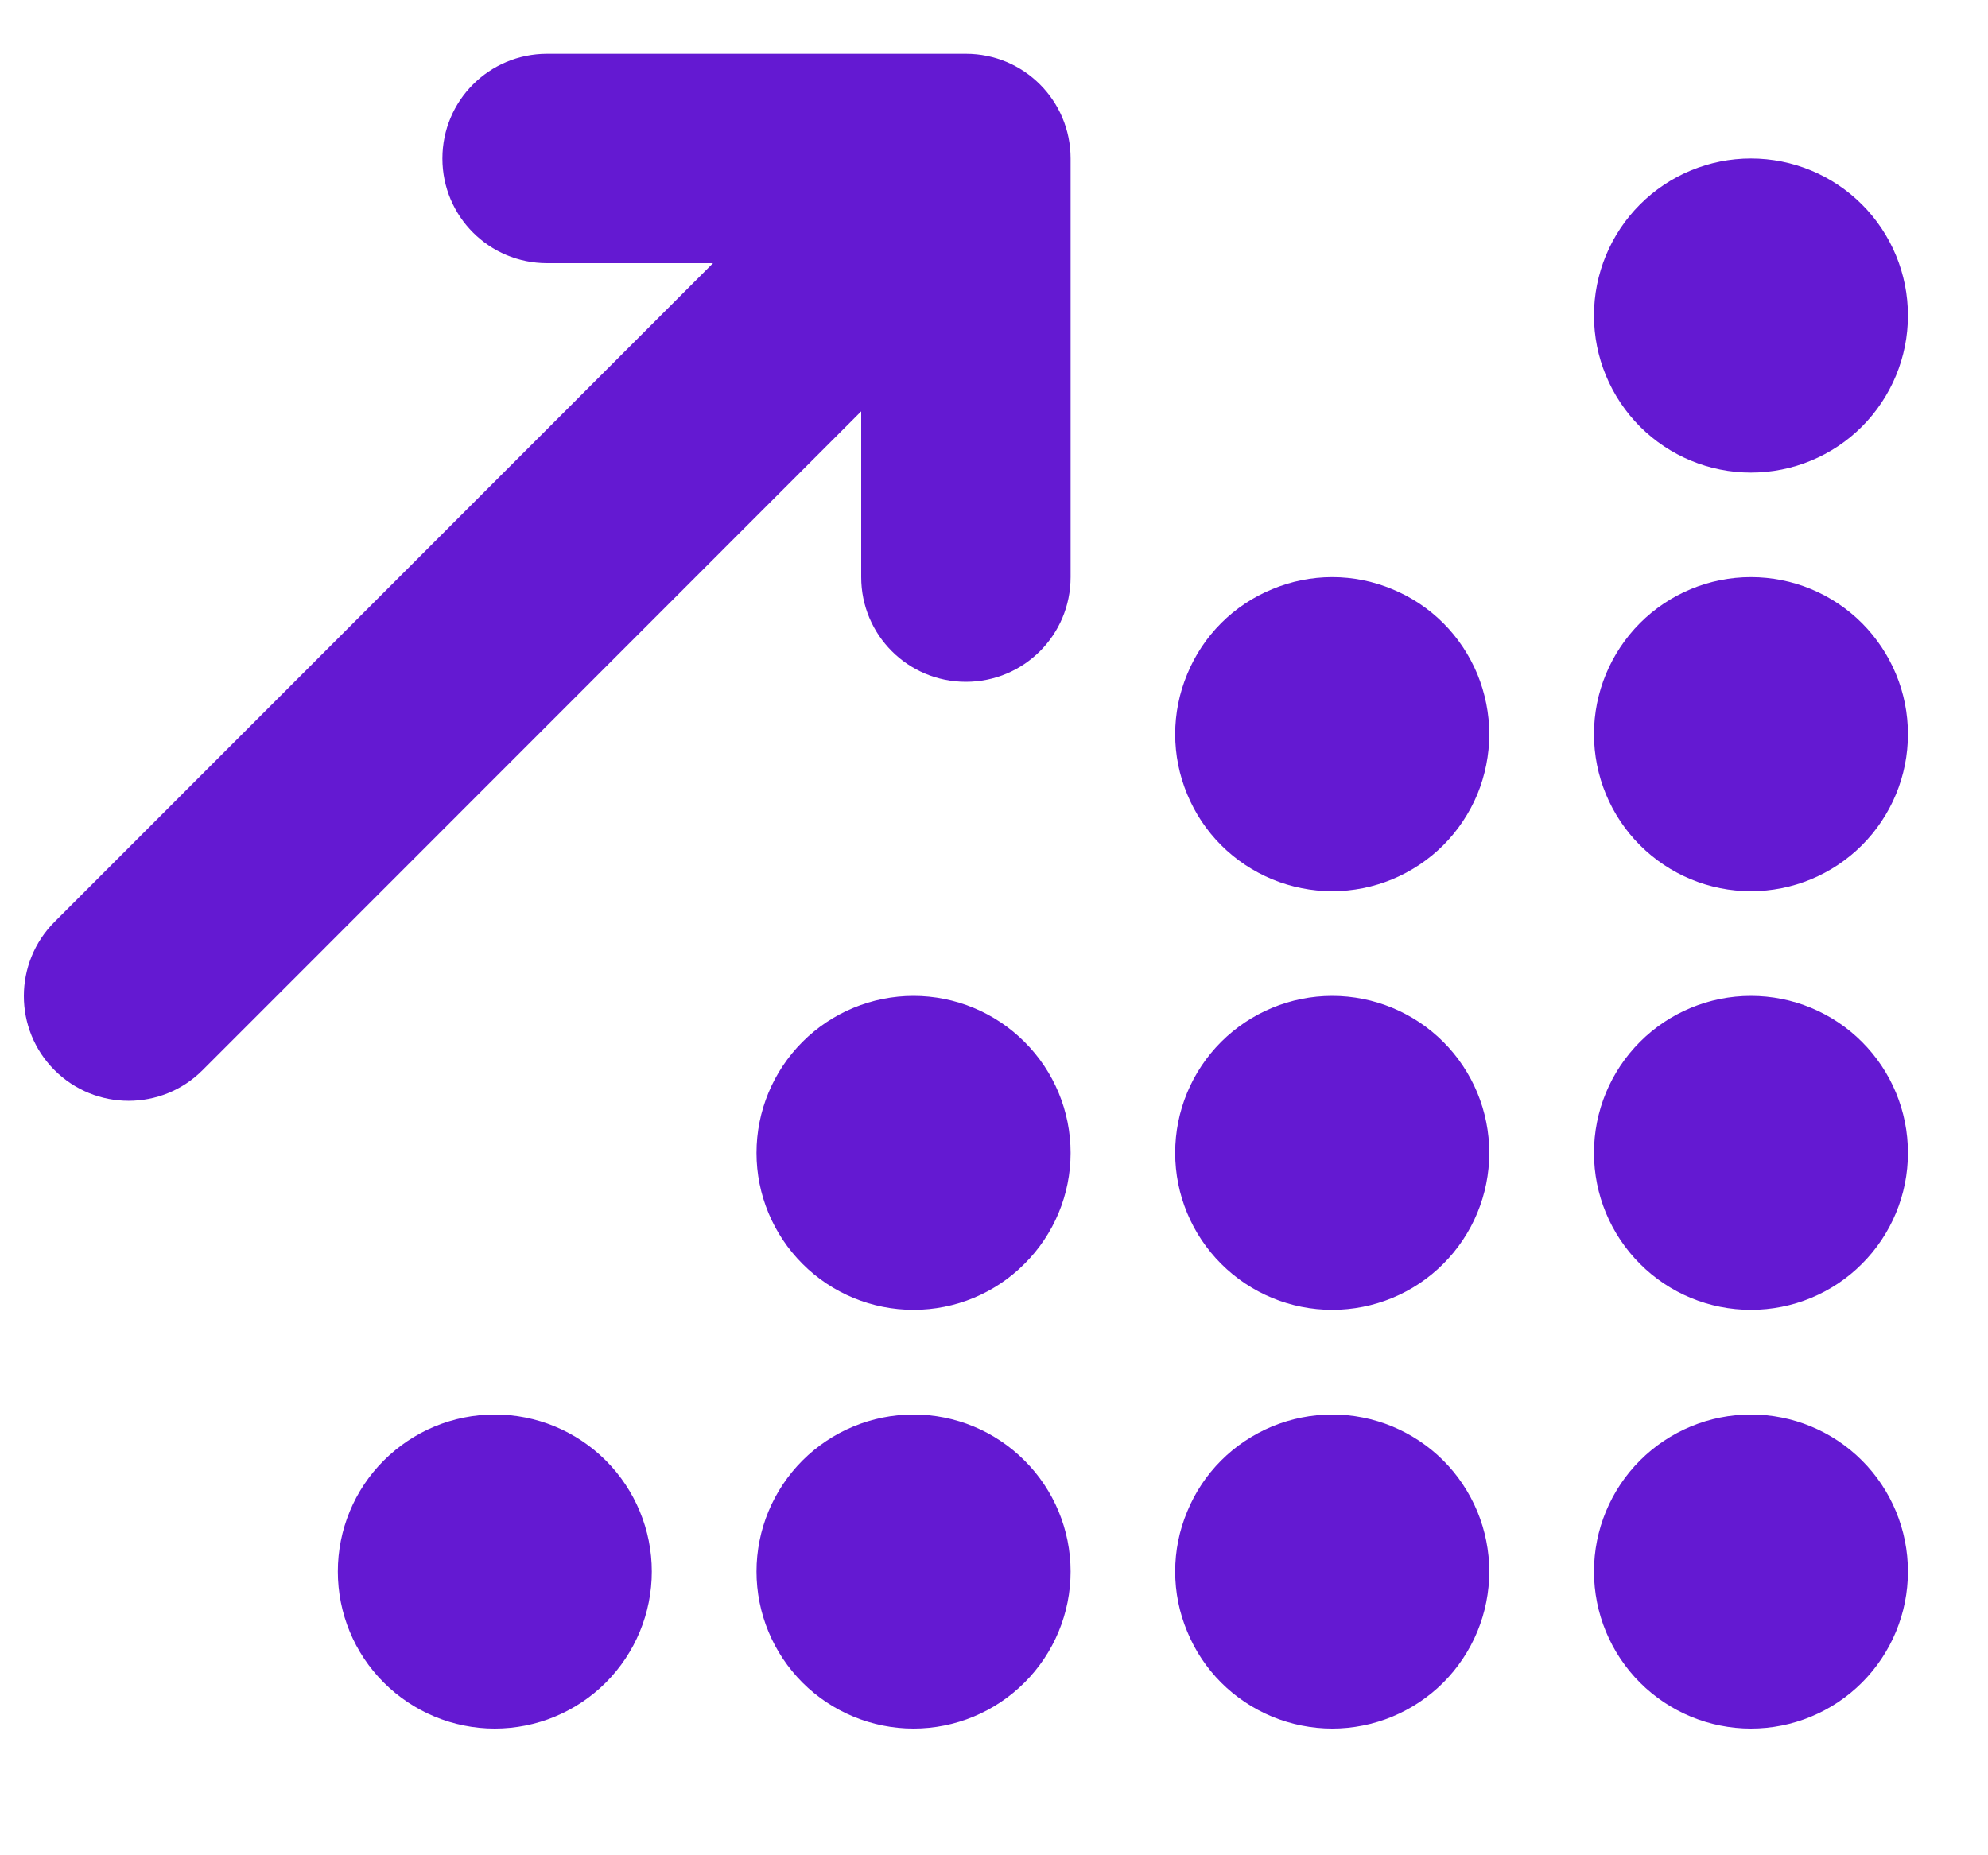 <svg width="15" height="14" viewBox="0 0 15 14" fill="none" xmlns="http://www.w3.org/2000/svg">
<path d="M4.128 0.406C3.691 0.406 3.338 0.759 3.338 1.196C3.338 1.633 3.691 1.986 4.128 1.986H5.38L0.411 6.957C0.103 7.266 0.103 7.767 0.411 8.075C0.72 8.384 1.221 8.384 1.529 8.075L6.498 3.104V4.355C6.498 4.792 6.851 5.145 7.288 5.145C7.725 5.145 8.078 4.792 8.078 4.355V1.196C8.078 0.759 7.725 0.406 7.288 0.406H4.128ZM14.396 2.381C14.396 2.067 14.271 1.765 14.049 1.543C13.827 1.321 13.526 1.196 13.211 1.196C12.897 1.196 12.596 1.321 12.374 1.543C12.152 1.765 12.027 2.067 12.027 2.381C12.027 2.695 12.152 2.996 12.374 3.219C12.596 3.441 12.897 3.566 13.211 3.566C13.526 3.566 13.827 3.441 14.049 3.219C14.271 2.996 14.396 2.695 14.396 2.381ZM11.237 5.54C11.237 5.385 11.206 5.231 11.147 5.087C11.087 4.943 11 4.812 10.89 4.702C10.78 4.592 10.649 4.505 10.505 4.446C10.362 4.386 10.208 4.355 10.052 4.355C9.897 4.355 9.742 4.386 9.599 4.446C9.455 4.505 9.324 4.592 9.214 4.702C9.104 4.812 9.017 4.943 8.958 5.087C8.898 5.231 8.867 5.385 8.867 5.54C8.867 5.696 8.898 5.85 8.958 5.994C9.017 6.137 9.104 6.268 9.214 6.378C9.324 6.488 9.455 6.575 9.599 6.635C9.742 6.694 9.897 6.725 10.052 6.725C10.208 6.725 10.362 6.694 10.505 6.635C10.649 6.575 10.78 6.488 10.89 6.378C11 6.268 11.087 6.137 11.147 5.994C11.206 5.85 11.237 5.696 11.237 5.54ZM10.052 9.884C10.366 9.884 10.668 9.76 10.89 9.537C11.112 9.315 11.237 9.014 11.237 8.7C11.237 8.385 11.112 8.084 10.89 7.862C10.668 7.64 10.366 7.515 10.052 7.515C9.738 7.515 9.437 7.64 9.214 7.862C8.992 8.084 8.867 8.385 8.867 8.7C8.867 9.014 8.992 9.315 9.214 9.537C9.437 9.76 9.738 9.884 10.052 9.884ZM11.237 11.859C11.237 11.703 11.206 11.549 11.147 11.406C11.087 11.262 11 11.131 10.89 11.021C10.78 10.911 10.649 10.824 10.505 10.764C10.362 10.705 10.208 10.674 10.052 10.674C9.897 10.674 9.742 10.705 9.599 10.764C9.455 10.824 9.324 10.911 9.214 11.021C9.104 11.131 9.017 11.262 8.958 11.406C8.898 11.549 8.867 11.703 8.867 11.859C8.867 12.015 8.898 12.169 8.958 12.312C9.017 12.456 9.104 12.587 9.214 12.697C9.324 12.807 9.455 12.894 9.599 12.954C9.742 13.013 9.897 13.044 10.052 13.044C10.208 13.044 10.362 13.013 10.505 12.954C10.649 12.894 10.78 12.807 10.89 12.697C11 12.587 11.087 12.456 11.147 12.312C11.206 12.169 11.237 12.015 11.237 11.859ZM14.396 11.859C14.396 11.545 14.271 11.243 14.049 11.021C13.827 10.799 13.526 10.674 13.211 10.674C12.897 10.674 12.596 10.799 12.374 11.021C12.152 11.243 12.027 11.545 12.027 11.859C12.027 12.173 12.152 12.475 12.374 12.697C12.596 12.919 12.897 13.044 13.211 13.044C13.526 13.044 13.827 12.919 14.049 12.697C14.271 12.475 14.396 12.173 14.396 11.859ZM6.893 9.884C7.207 9.884 7.508 9.76 7.73 9.537C7.953 9.315 8.078 9.014 8.078 8.7C8.078 8.385 7.953 8.084 7.73 7.862C7.508 7.64 7.207 7.515 6.893 7.515C6.579 7.515 6.277 7.64 6.055 7.862C5.833 8.084 5.708 8.385 5.708 8.7C5.708 9.014 5.833 9.315 6.055 9.537C6.277 9.76 6.579 9.884 6.893 9.884ZM8.078 11.859C8.078 11.545 7.953 11.243 7.73 11.021C7.508 10.799 7.207 10.674 6.893 10.674C6.579 10.674 6.277 10.799 6.055 11.021C5.833 11.243 5.708 11.545 5.708 11.859C5.708 12.173 5.833 12.475 6.055 12.697C6.277 12.919 6.579 13.044 6.893 13.044C7.207 13.044 7.508 12.919 7.73 12.697C7.953 12.475 8.078 12.173 8.078 11.859ZM3.733 13.044C4.048 13.044 4.349 12.919 4.571 12.697C4.793 12.475 4.918 12.173 4.918 11.859C4.918 11.545 4.793 11.243 4.571 11.021C4.349 10.799 4.048 10.674 3.733 10.674C3.419 10.674 3.118 10.799 2.896 11.021C2.673 11.243 2.549 11.545 2.549 11.859C2.549 12.173 2.673 12.475 2.896 12.697C3.118 12.919 3.419 13.044 3.733 13.044ZM14.396 8.7C14.396 8.385 14.271 8.084 14.049 7.862C13.827 7.64 13.526 7.515 13.211 7.515C12.897 7.515 12.596 7.64 12.374 7.862C12.152 8.084 12.027 8.385 12.027 8.7C12.027 9.014 12.152 9.315 12.374 9.537C12.596 9.76 12.897 9.884 13.211 9.884C13.526 9.884 13.827 9.76 14.049 9.537C14.271 9.315 14.396 9.014 14.396 8.7ZM13.211 6.725C13.526 6.725 13.827 6.6 14.049 6.378C14.271 6.156 14.396 5.854 14.396 5.54C14.396 5.226 14.271 4.925 14.049 4.702C13.827 4.48 13.526 4.355 13.211 4.355C12.897 4.355 12.596 4.48 12.374 4.702C12.152 4.925 12.027 5.226 12.027 5.54C12.027 5.854 12.152 6.156 12.374 6.378C12.596 6.6 12.897 6.725 13.211 6.725Z" fill="#6419D2"/>
</svg>
